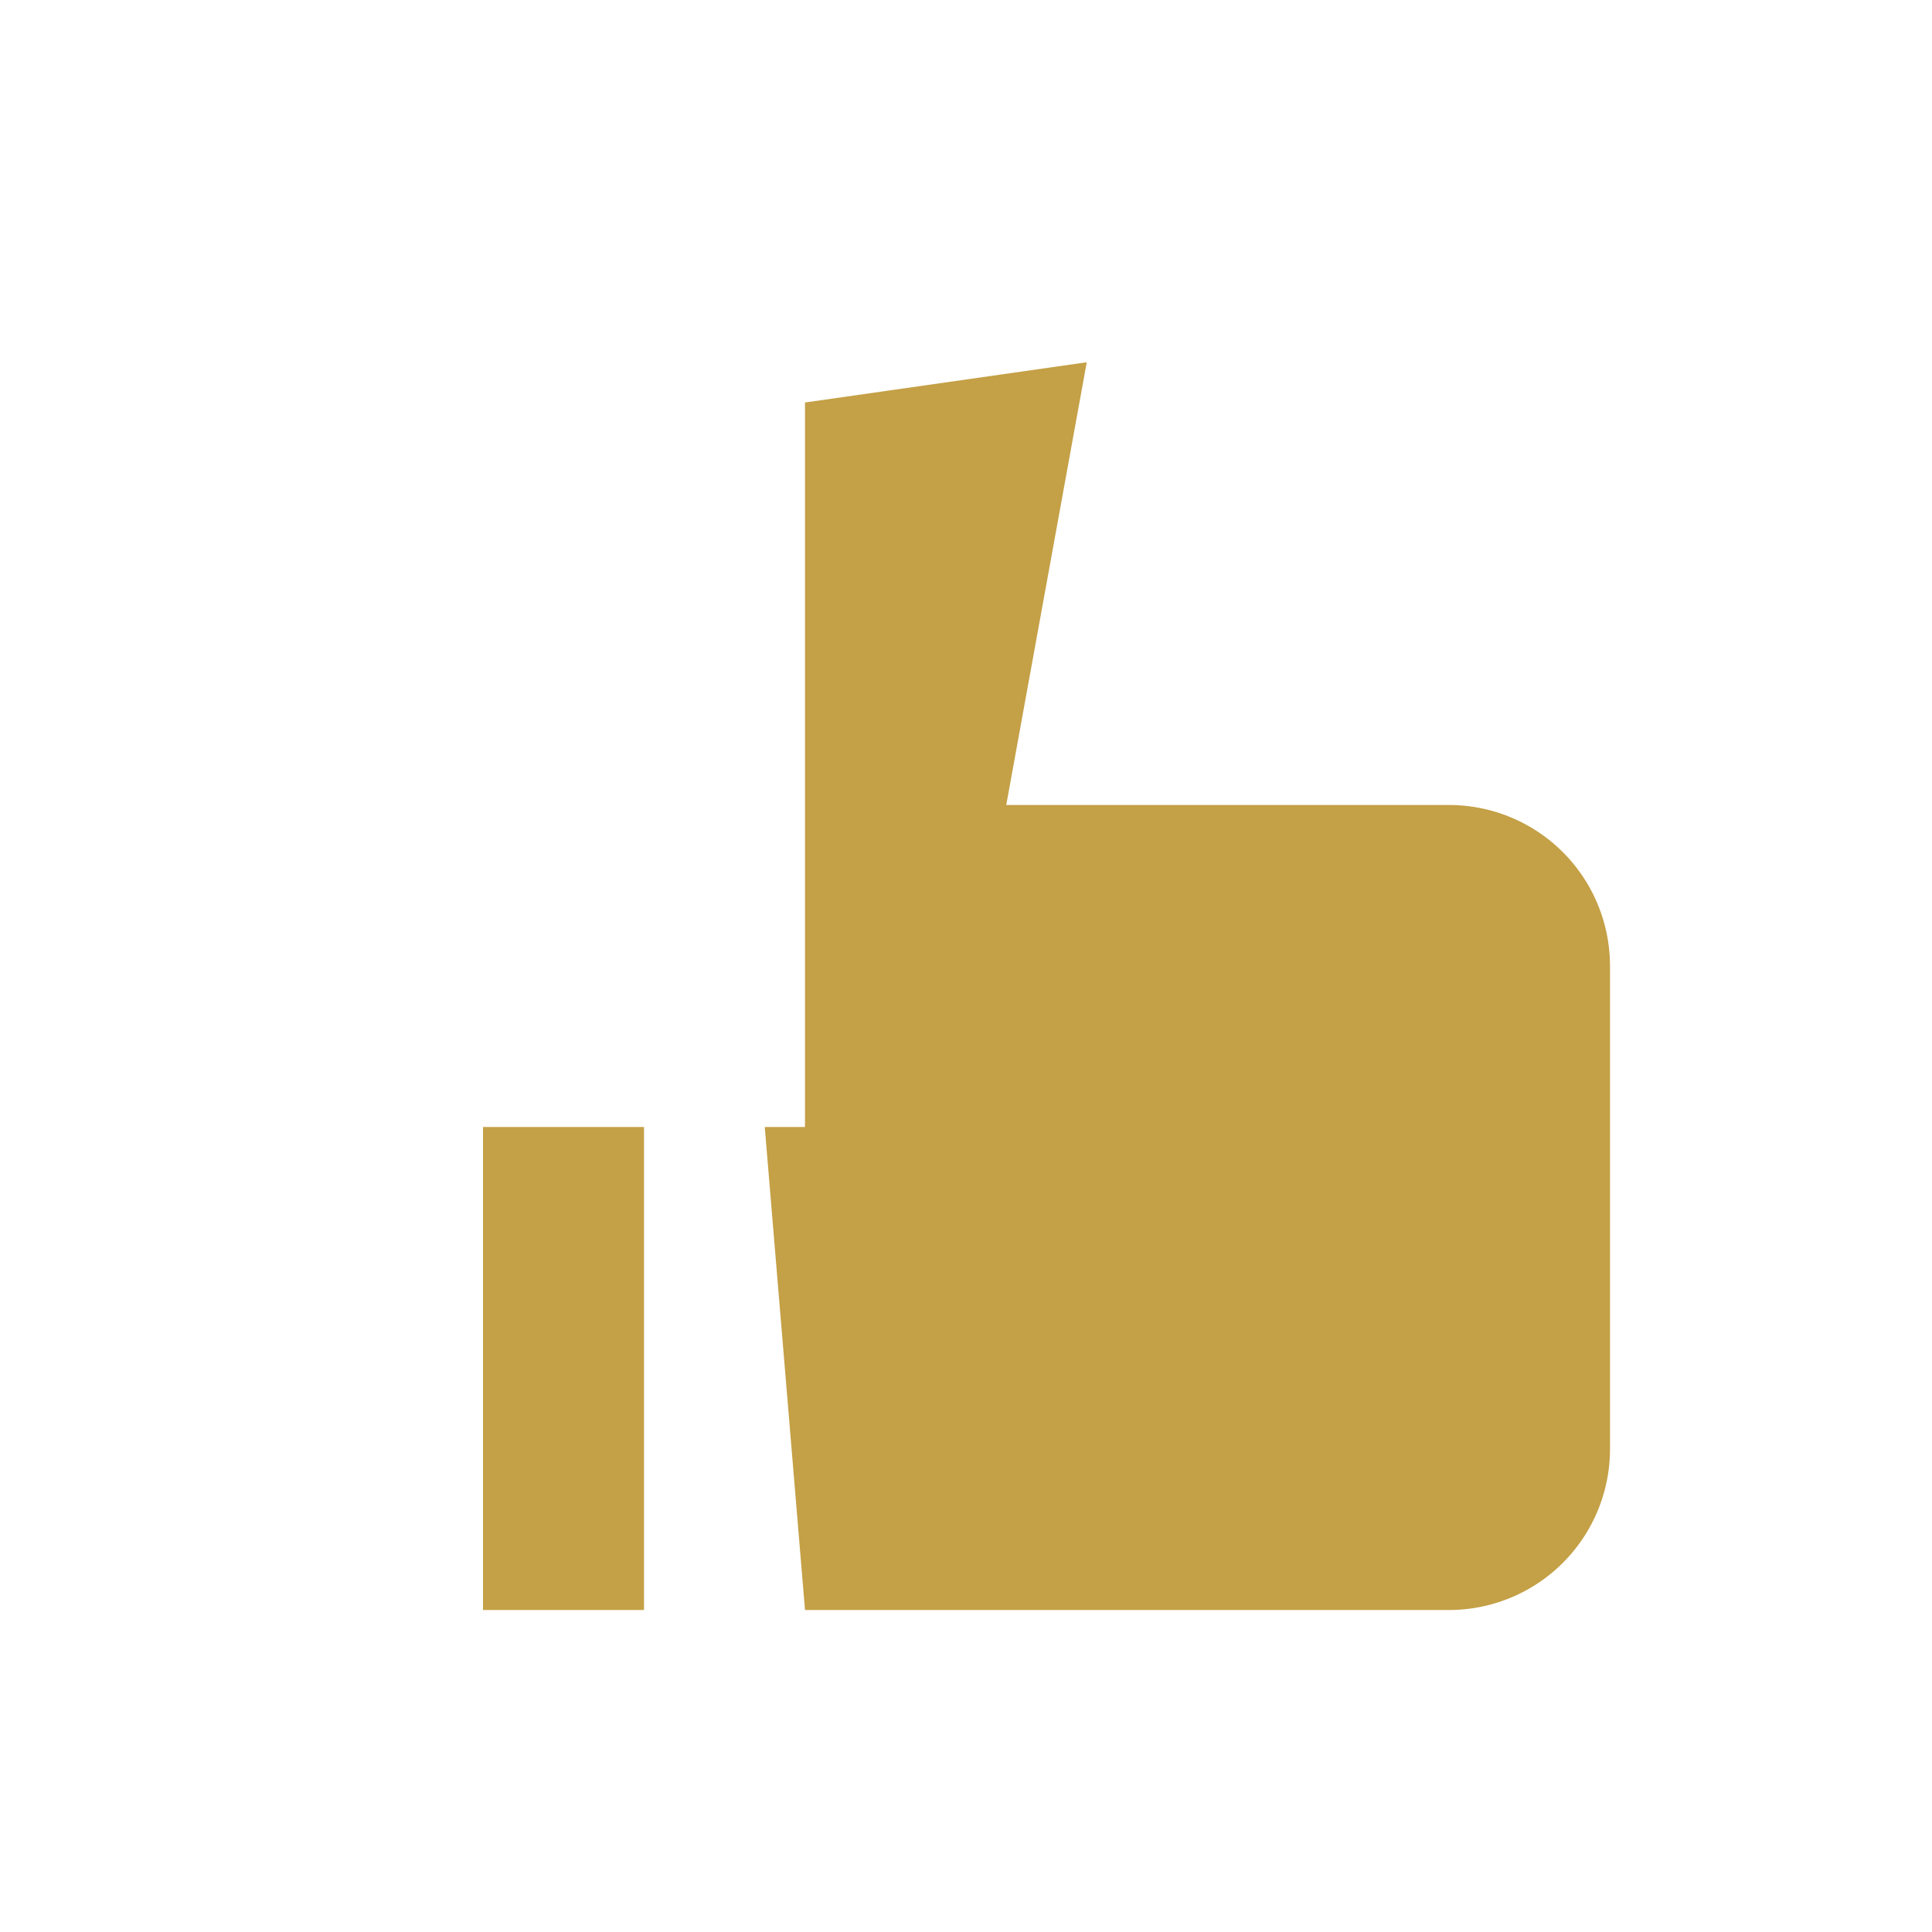 <?xml version="1.0" encoding="UTF-8"?>
<svg xmlns="http://www.w3.org/2000/svg" width="24" height="24" viewBox="0 0 24 24"><path d="M6 14v6h2v-6zm3.5 0L10 20h8a2 2 0 0 0 2-2v-6a2 2 0 0 0-2-2h-5.5l1-5.5L10 5v9z" fill="#C4A046"/></svg>